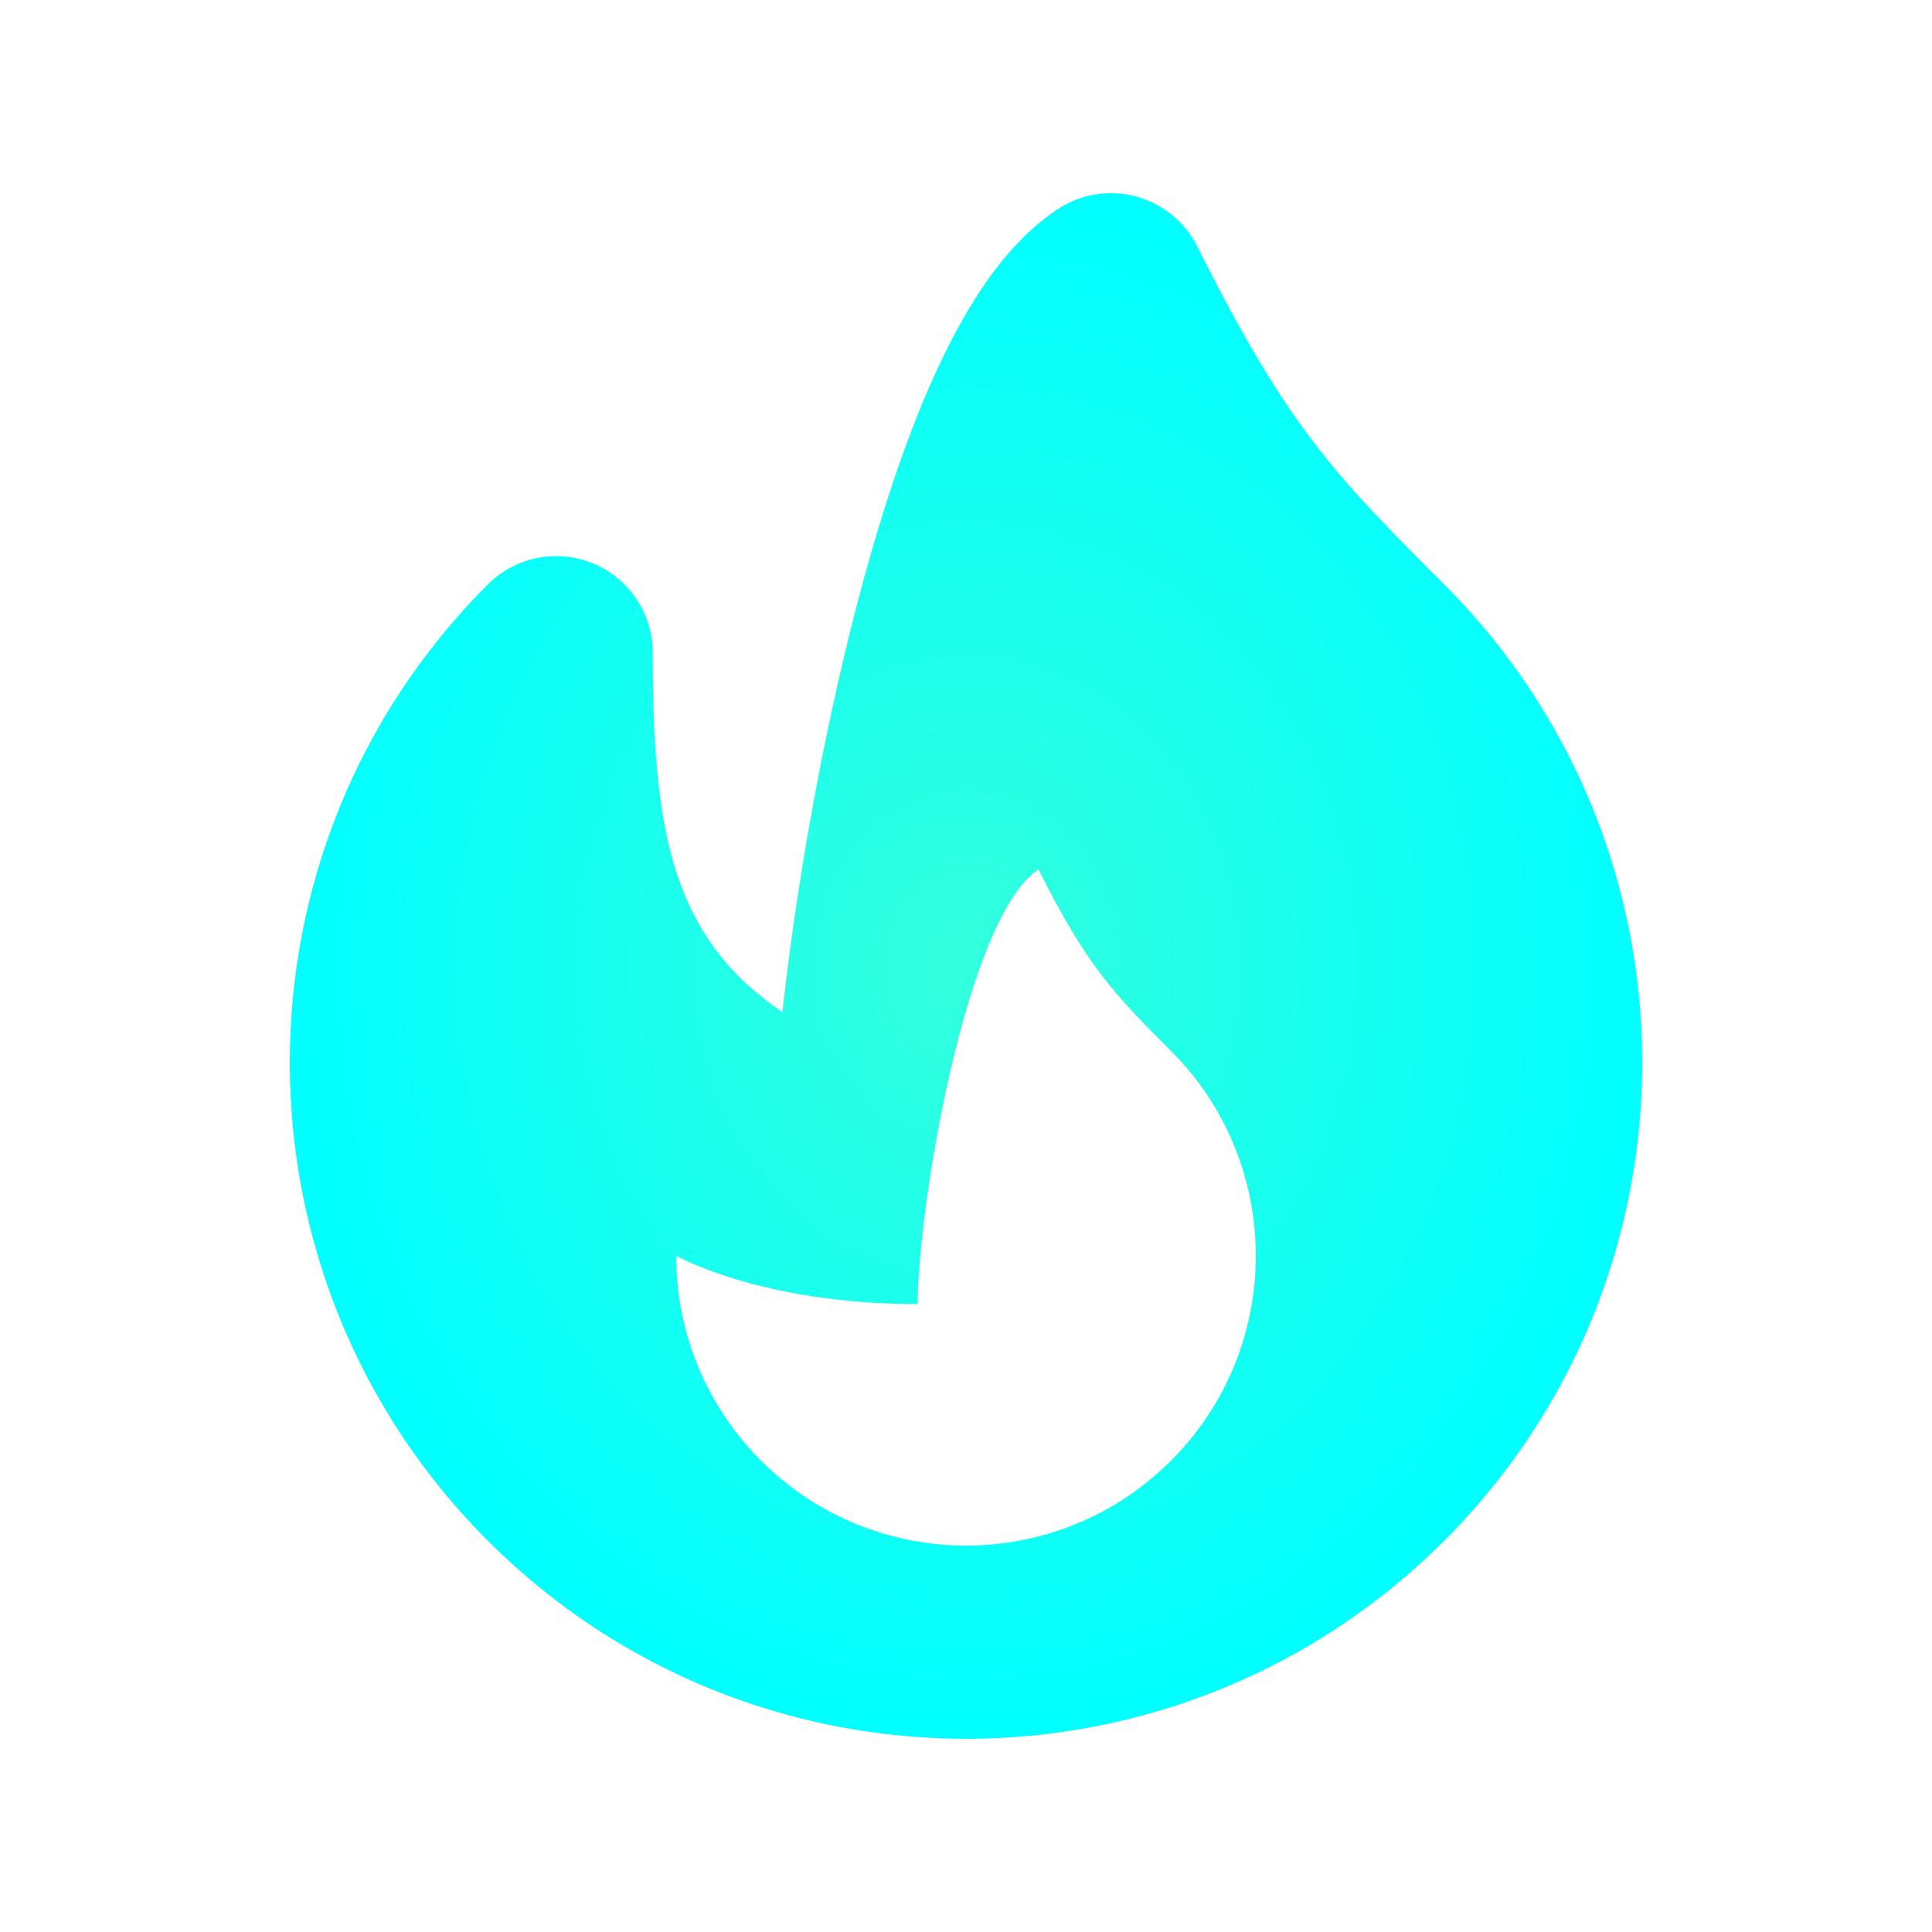 <?xml version="1.0" encoding="UTF-8"?> <svg xmlns="http://www.w3.org/2000/svg" width="30" height="30" viewBox="0 0 30 30" fill="none"><path fill-rule="evenodd" clip-rule="evenodd" d="M17.635 3.05C18.051 3.161 18.399 3.444 18.592 3.829C19.317 5.28 19.858 6.16 20.403 6.874C20.954 7.597 21.538 8.188 22.425 9.075C24.475 11.125 25.5 13.815 25.5 16.5C25.5 19.185 24.475 21.875 22.425 23.925C18.324 28.025 11.676 28.025 7.575 23.925C5.525 21.875 4.5 19.185 4.5 16.5C4.5 13.815 5.525 11.125 7.575 9.075C8.004 8.646 8.65 8.518 9.21 8.75C9.771 8.982 10.136 9.529 10.136 10.136C10.136 11.816 10.241 13.096 10.732 14.117C11.002 14.678 11.424 15.227 12.15 15.716C12.323 14.125 12.641 12.187 13.071 10.347C13.409 8.898 13.829 7.452 14.329 6.245C14.58 5.642 14.863 5.068 15.184 4.572C15.497 4.089 15.899 3.598 16.418 3.252C16.776 3.013 17.219 2.94 17.635 3.05ZM18.182 22.682C16.425 24.439 13.575 24.439 11.818 22.682C10.939 21.803 10.5 20.652 10.5 19.5C10.5 19.5 11.818 20.25 14.25 20.25C14.25 18.75 15 14.25 16.125 13.5C16.875 15 17.303 15.439 18.182 16.318C19.061 17.197 19.5 18.348 19.5 19.5C19.5 20.652 19.061 21.803 18.182 22.682Z" fill="url(#paint0_diamond_3455_30608)"></path><defs><radialGradient id="paint0_diamond_3455_30608" cx="0" cy="0" r="1" gradientUnits="userSpaceOnUse" gradientTransform="translate(15 15) rotate(90) scale(12 10.5)"><stop stop-color="#33FFDD"></stop><stop offset="1" stop-color="#00FFFF"></stop></radialGradient></defs></svg> 